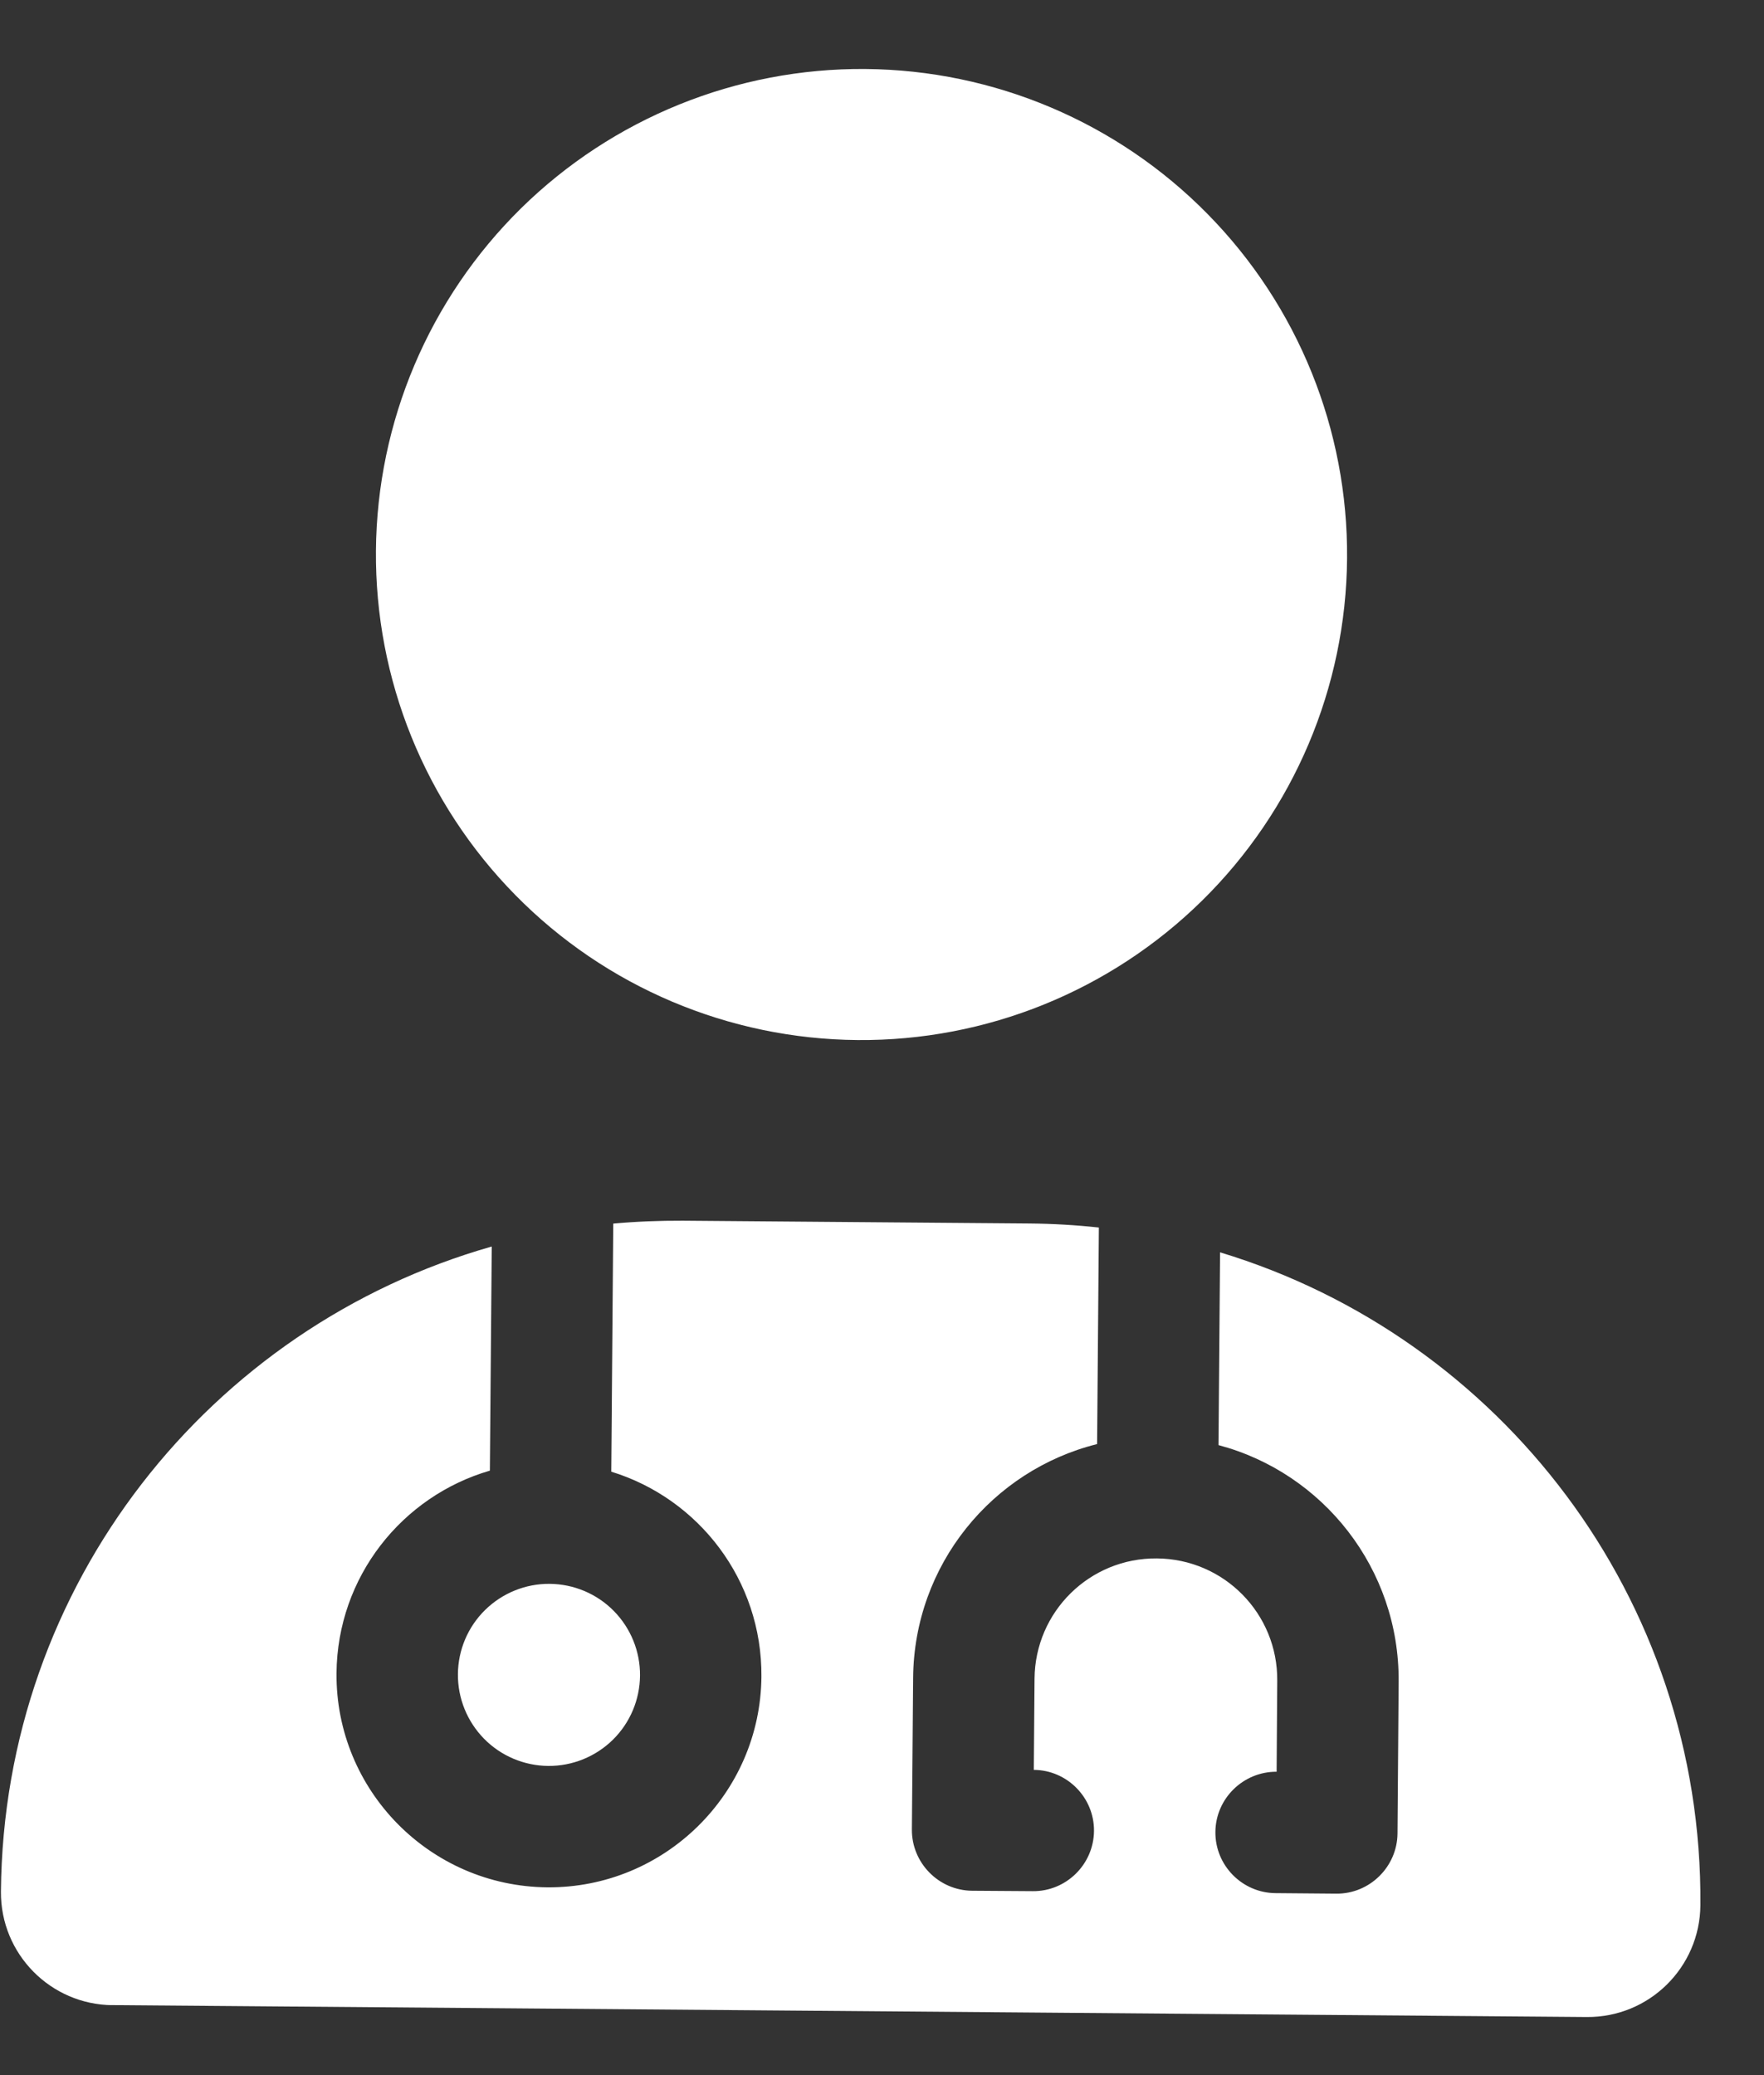<svg width="17" height="20" viewBox="0 0 17 20" fill="none" xmlns="http://www.w3.org/2000/svg">
<rect x="0" y="0" width="17" height="20" fill="#333333" stroke="none"/>
<g clip-path="url(#clip0_4464_1865)">
<path d="M8.265 10.024C9.506 10.034 10.7 9.551 11.585 8.68C12.469 7.81 12.972 6.624 12.982 5.383C12.992 4.141 12.508 2.947 11.638 2.063C10.768 1.178 9.581 0.675 8.34 0.665C7.099 0.655 5.905 1.139 5.02 2.009C4.136 2.88 3.633 4.066 3.623 5.307C3.613 6.548 4.096 7.742 4.967 8.627C5.837 9.512 7.024 10.014 8.265 10.024ZM4.739 12.014C2.027 12.785 0.033 15.27 0.009 18.231C0.004 18.831 0.486 19.321 1.086 19.326L15.292 19.44C15.892 19.445 16.382 18.963 16.387 18.363C16.411 15.402 14.457 12.886 11.758 12.07L11.743 13.928C12.75 14.195 13.488 15.119 13.479 16.209L13.468 17.671C13.465 17.992 13.2 18.254 12.878 18.251L12.293 18.246C11.971 18.244 11.71 17.978 11.713 17.657C11.715 17.335 11.981 17.074 12.303 17.076L12.309 16.199C12.315 15.552 11.796 15.025 11.149 15.02C10.502 15.014 9.975 15.533 9.97 16.18L9.963 17.058C10.284 17.06 10.546 17.325 10.543 17.647C10.54 17.969 10.275 18.23 9.953 18.227L9.368 18.223C9.047 18.22 8.786 17.955 8.788 17.633L8.8 16.171C8.809 15.081 9.562 14.17 10.573 13.918L10.59 11.831C10.371 11.807 10.148 11.794 9.921 11.792L6.58 11.765C6.353 11.764 6.13 11.773 5.91 11.793L5.891 14.184C6.734 14.443 7.345 15.23 7.338 16.159C7.329 17.288 6.403 18.199 5.274 18.19C4.144 18.18 3.234 17.255 3.243 16.126C3.251 15.197 3.875 14.42 4.721 14.174L4.739 12.014ZM5.283 17.02C5.516 17.022 5.74 16.931 5.906 16.768C6.072 16.605 6.166 16.382 6.168 16.149C6.17 15.917 6.079 15.693 5.916 15.527C5.753 15.361 5.53 15.267 5.297 15.265C5.065 15.263 4.841 15.354 4.675 15.517C4.509 15.68 4.415 15.902 4.413 16.135C4.411 16.368 4.502 16.592 4.665 16.758C4.828 16.924 5.051 17.018 5.283 17.02Z" fill="white"/>
</g>
<defs>
<clipPath id="clip0_4464_1865">
<rect width="16.379" height="18.718" fill="white" transform="translate(0.151 0.599) rotate(0.463)"/>
</clipPath>
</defs>
</svg>
